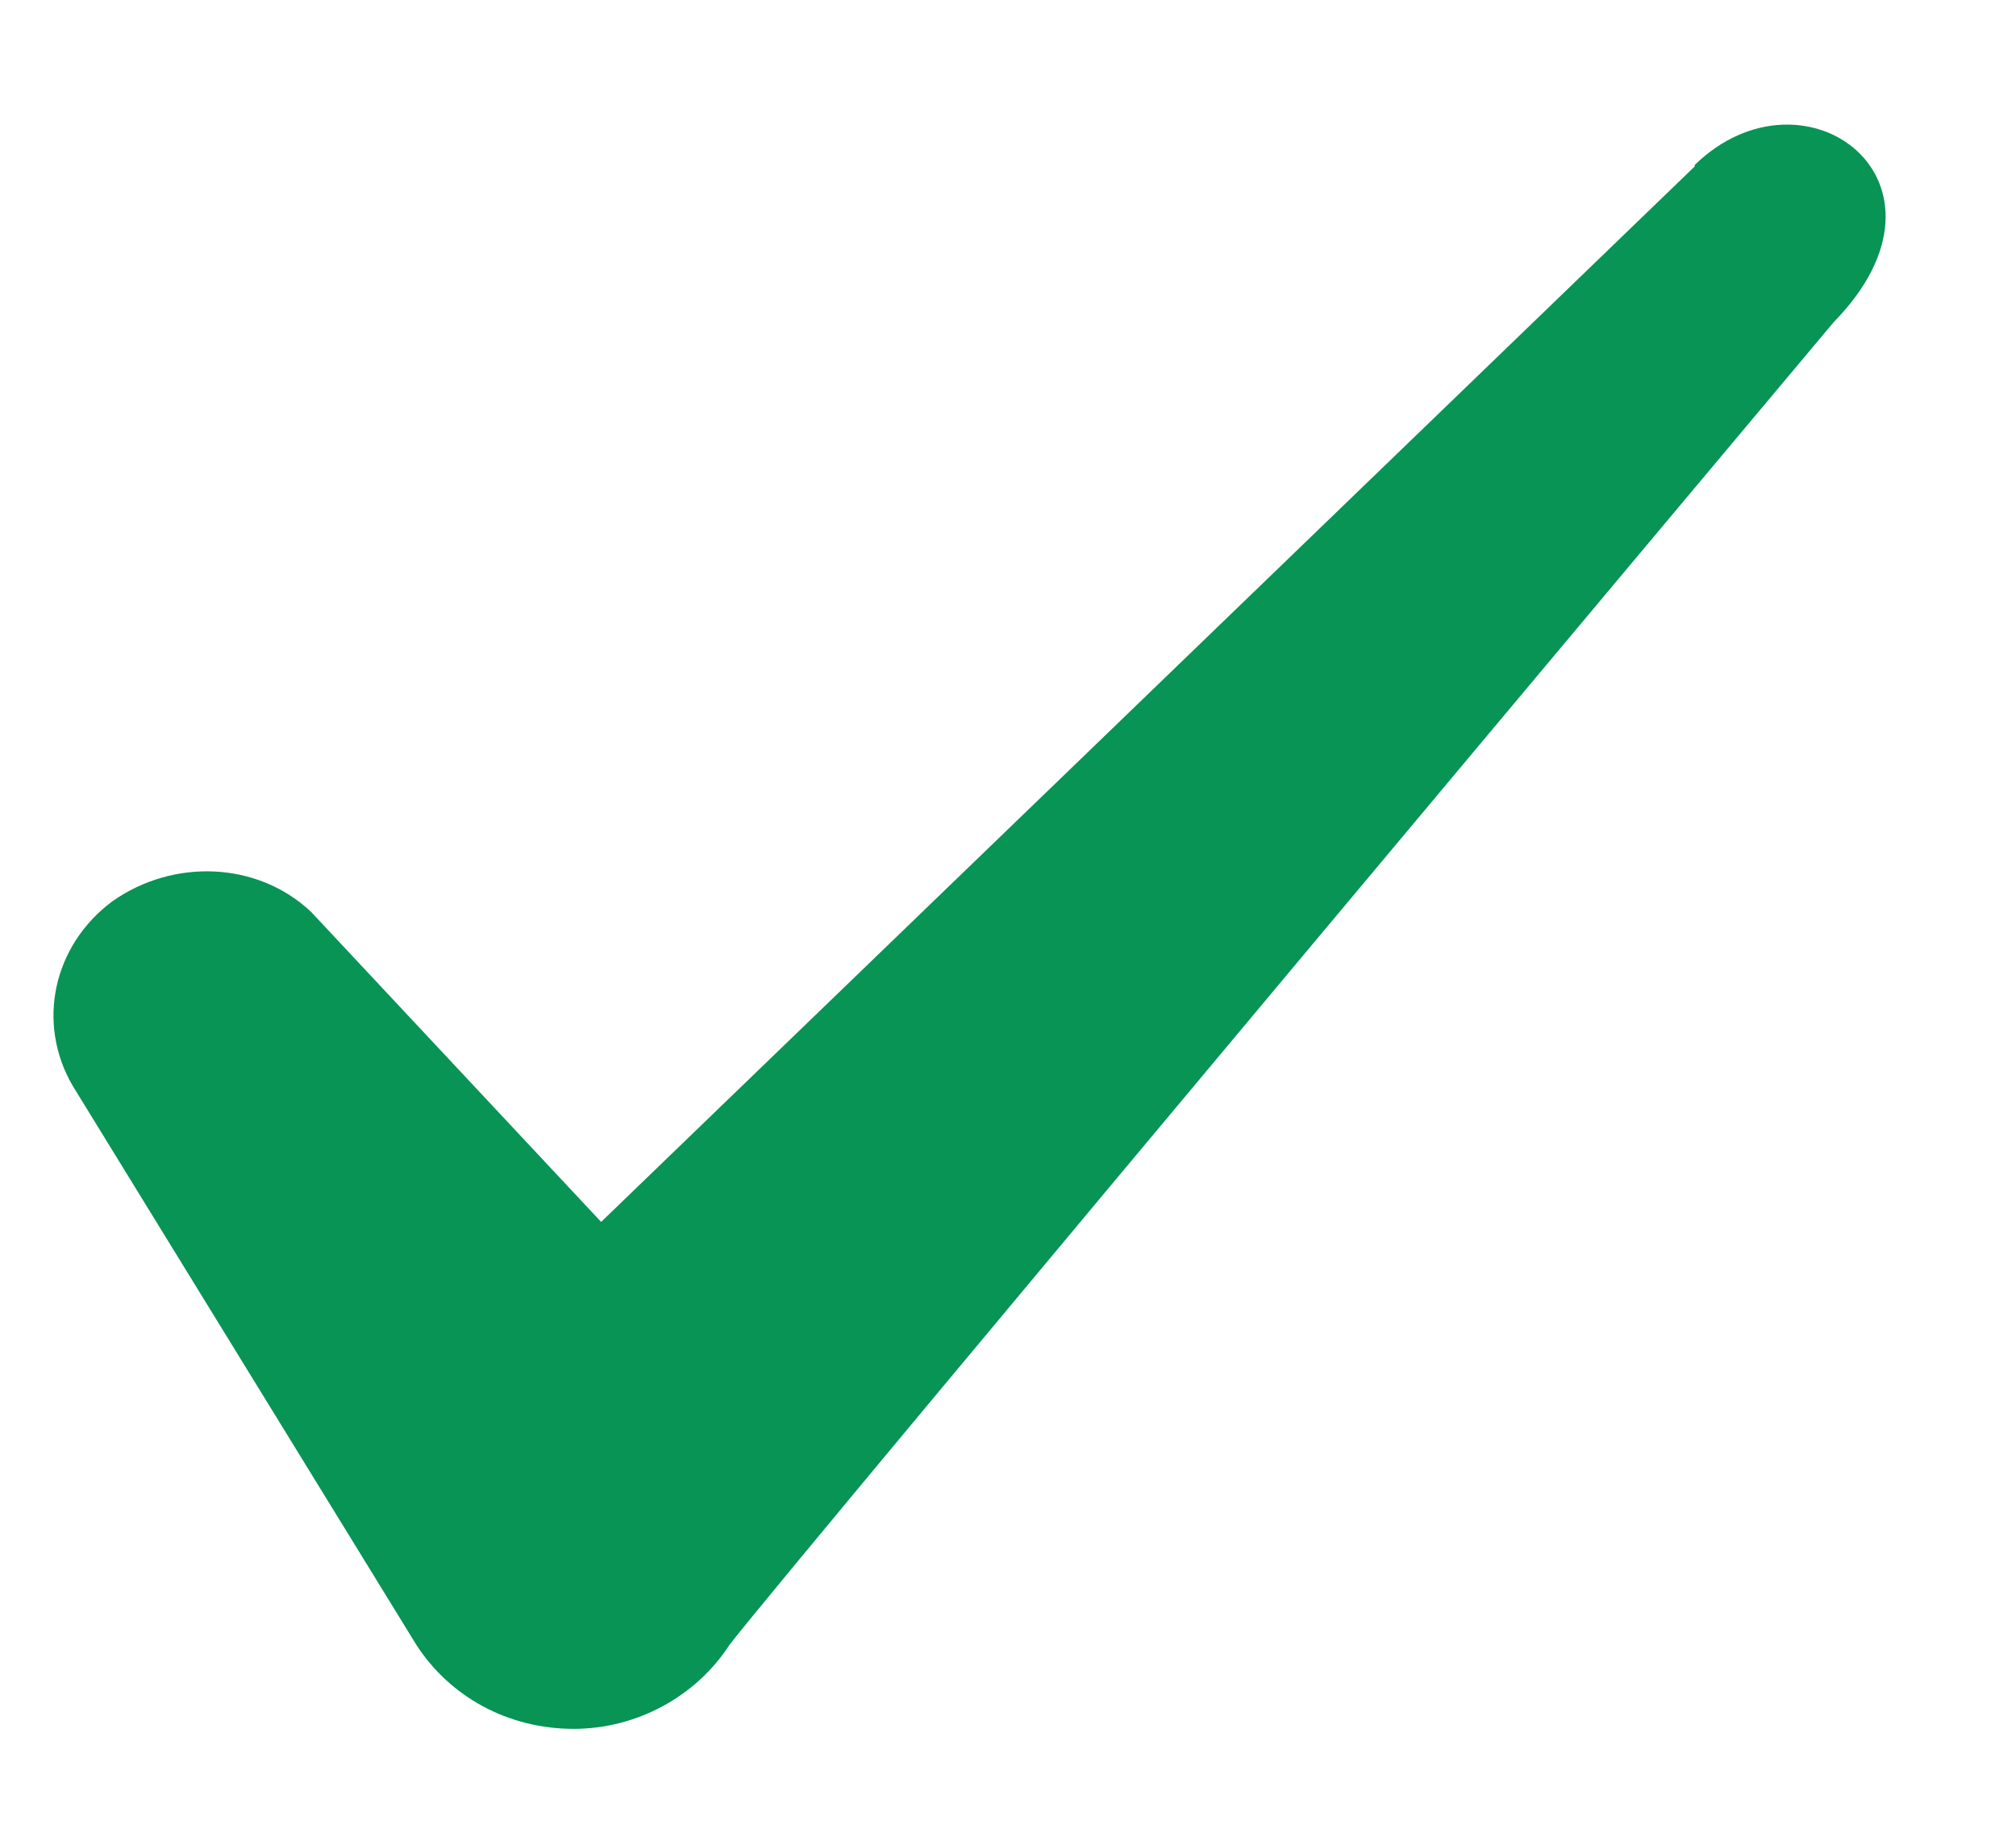 <svg width="11" height="10" viewBox="0 0 11 10" fill="none" xmlns="http://www.w3.org/2000/svg">
<path fill-rule="evenodd" clip-rule="evenodd" d="M9.247 0.908L3.28 6.667L1.697 4.975C1.405 4.7 0.947 4.683 0.614 4.917C0.289 5.158 0.197 5.583 0.397 5.925L2.272 8.975C2.455 9.258 2.772 9.433 3.13 9.433C3.472 9.433 3.797 9.258 3.98 8.975C4.28 8.583 10.005 1.758 10.005 1.758C10.755 0.992 9.847 0.317 9.247 0.9V0.908Z" fill="#079455"/>
</svg>
